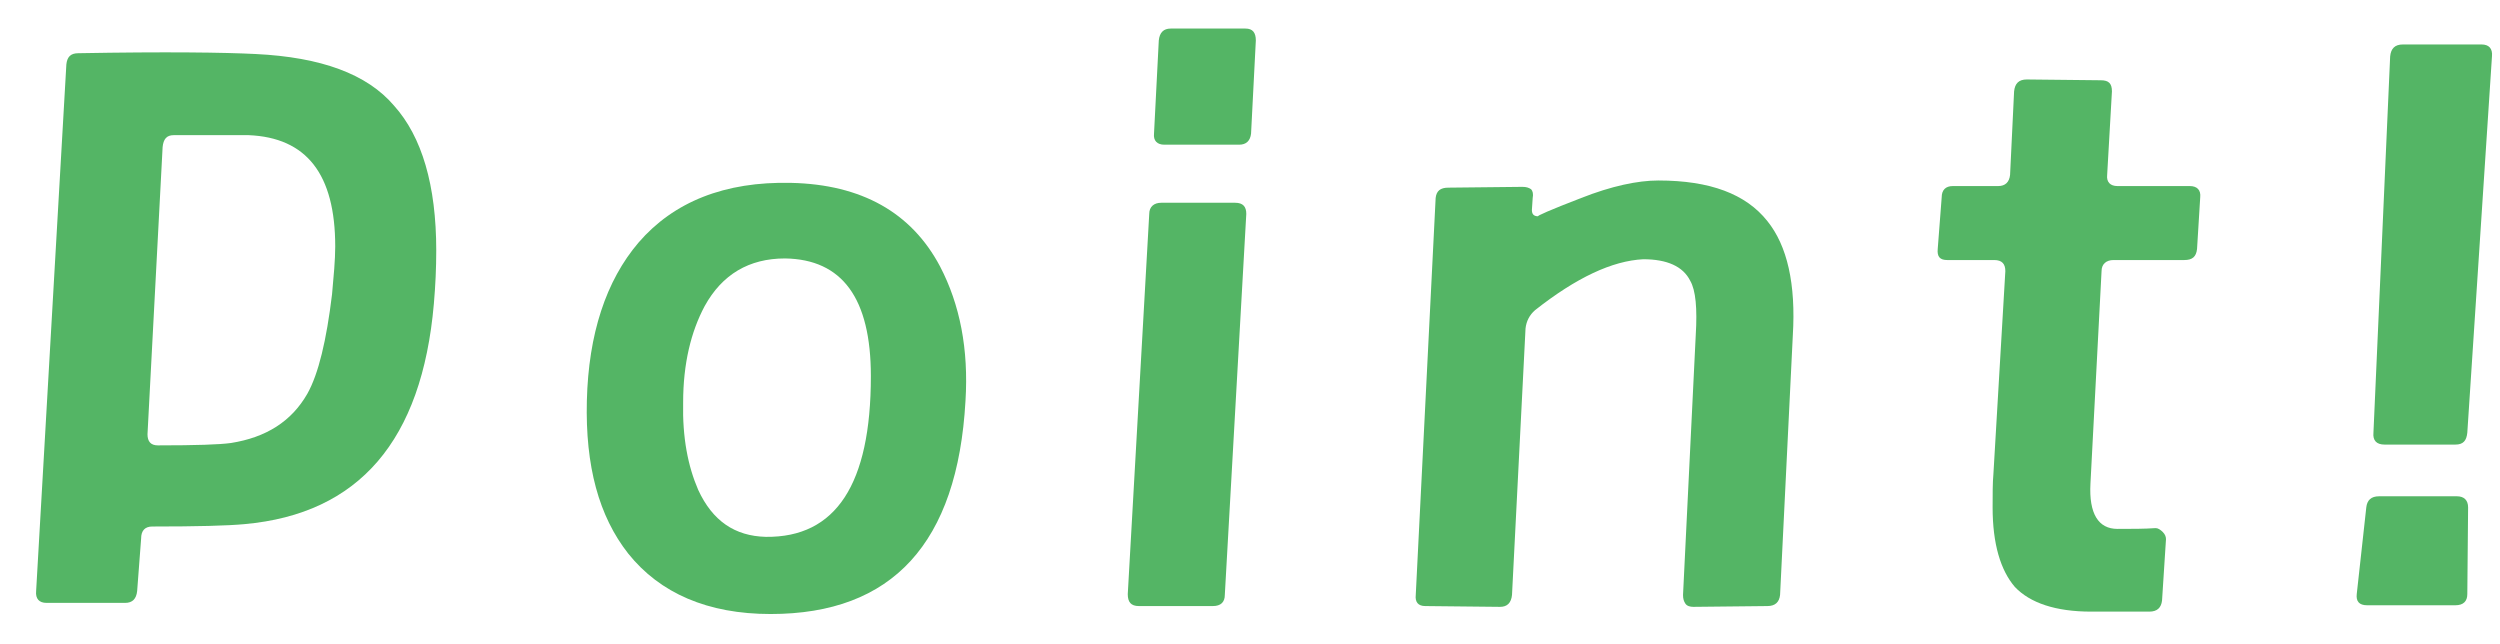 <svg width="66" height="17" viewBox="0 0 66 17" fill="none" xmlns="http://www.w3.org/2000/svg">
<path d="M65.788 1.489L65.137 11.422C65.116 11.632 65.032 11.737 64.822 11.737H62.953C62.743 11.737 62.638 11.632 62.659 11.422L63.1 1.489C63.121 1.279 63.226 1.174 63.436 1.174H65.515C65.704 1.174 65.809 1.279 65.788 1.489ZM65.158 13.396L65.137 15.685C65.137 15.874 65.032 15.979 64.822 15.979H62.491C62.281 15.979 62.197 15.874 62.218 15.685L62.47 13.396C62.491 13.207 62.596 13.102 62.806 13.102H64.864C65.053 13.102 65.158 13.207 65.158 13.396Z" fill="#54B565"/>
<path d="M58.086 5.206L58.002 6.571C57.98 6.781 57.876 6.865 57.666 6.865H55.797C55.608 6.865 55.481 6.97 55.481 7.159L55.188 12.766C55.145 13.564 55.398 13.963 55.901 13.963C56.279 13.963 56.615 13.963 56.91 13.942C56.972 13.942 57.035 13.984 57.099 14.047C57.161 14.11 57.182 14.173 57.182 14.236L57.078 15.853C57.056 16.042 56.952 16.147 56.742 16.147H55.209C54.264 16.147 53.592 15.916 53.193 15.496C52.815 15.055 52.605 14.362 52.605 13.396C52.605 13.039 52.605 12.745 52.626 12.514L52.941 7.159C52.941 6.97 52.856 6.865 52.647 6.865H51.407C51.218 6.865 51.135 6.781 51.156 6.571L51.261 5.206C51.261 5.017 51.365 4.912 51.554 4.912H52.752C52.941 4.912 53.045 4.807 53.066 4.618L53.172 2.413C53.193 2.203 53.297 2.098 53.508 2.098L55.461 2.119C55.67 2.119 55.755 2.203 55.755 2.413L55.629 4.618C55.608 4.807 55.712 4.912 55.901 4.912H57.812C58.002 4.912 58.106 5.017 58.086 5.206Z" fill="#54B565"/>
<path d="M47.33 8.86L46.994 15.706C46.973 15.895 46.868 16 46.658 16L44.705 16.021C44.621 16.021 44.537 16 44.495 15.937C44.453 15.874 44.432 15.811 44.432 15.706L44.768 8.839C44.81 8.146 44.768 7.663 44.621 7.411C44.432 7.033 44.012 6.844 43.382 6.844C42.563 6.886 41.618 7.327 40.526 8.188C40.379 8.314 40.295 8.482 40.274 8.671L39.917 15.706C39.896 15.916 39.791 16.021 39.602 16.021L37.628 16C37.439 16 37.355 15.895 37.376 15.706L37.901 5.227C37.922 5.038 38.027 4.954 38.237 4.954L40.19 4.933C40.295 4.933 40.358 4.954 40.421 4.996C40.463 5.038 40.484 5.122 40.463 5.227L40.442 5.542C40.442 5.647 40.484 5.71 40.61 5.71C40.547 5.71 40.925 5.542 41.744 5.227C42.542 4.912 43.235 4.765 43.781 4.765C45.146 4.765 46.091 5.122 46.658 5.836C47.183 6.487 47.414 7.495 47.33 8.86Z" fill="#54B565"/>
<path d="M33.154 1.069L33.028 3.526C33.007 3.715 32.902 3.82 32.713 3.82H30.739C30.55 3.82 30.445 3.715 30.466 3.526L30.592 1.069C30.613 0.859 30.718 0.754 30.907 0.754H32.881C33.07 0.754 33.154 0.859 33.154 1.069ZM32.902 5.647L32.335 15.706C32.335 15.895 32.23 16 32.02 16H30.067C29.857 16 29.773 15.895 29.773 15.685L30.34 5.647C30.34 5.458 30.466 5.353 30.655 5.353H32.608C32.818 5.353 32.902 5.458 32.902 5.647Z" fill="#54B565"/>
<path d="M25.489 10.582C25.279 14.341 23.558 16.21 20.345 16.21C18.686 16.21 17.425 15.664 16.585 14.614C15.809 13.627 15.451 12.304 15.493 10.582C15.536 8.818 15.998 7.411 16.858 6.403C17.782 5.332 19.127 4.786 20.89 4.828C22.738 4.87 24.061 5.605 24.817 7.033C25.343 8.041 25.573 9.217 25.489 10.582ZM22.991 9.931C22.991 7.873 22.235 6.844 20.723 6.823C19.777 6.823 19.064 7.243 18.602 8.083C18.244 8.755 18.035 9.595 18.035 10.624C18.014 11.548 18.16 12.304 18.433 12.934C18.811 13.753 19.399 14.152 20.218 14.173C22.067 14.194 22.991 12.787 22.991 9.931Z" fill="#54B565"/>
<path d="M11.454 8.02C11.139 11.632 9.48 13.564 6.456 13.837C6.015 13.879 5.196 13.9 4.02 13.9C3.831 13.9 3.726 14.005 3.726 14.215L3.621 15.601C3.6 15.811 3.495 15.916 3.306 15.916H1.227C1.038 15.916 0.933 15.811 0.954 15.601L1.752 1.699C1.773 1.51 1.857 1.405 2.067 1.405C4.377 1.363 5.931 1.384 6.75 1.426C8.472 1.51 9.69 1.951 10.404 2.791C11.139 3.61 11.517 4.891 11.517 6.613C11.517 7.075 11.496 7.537 11.454 8.02ZM8.766 7.768C8.808 7.306 8.85 6.865 8.85 6.508C8.85 4.597 8.094 3.631 6.561 3.568C6.561 3.568 6.393 3.568 6.057 3.568H4.587C4.398 3.568 4.314 3.673 4.293 3.883L3.894 11.464C3.894 11.653 3.978 11.758 4.167 11.758C5.175 11.758 5.805 11.737 6.099 11.695C7.023 11.548 7.695 11.128 8.115 10.393C8.409 9.868 8.619 8.986 8.766 7.768Z" fill="#54B565"/>
</svg>
